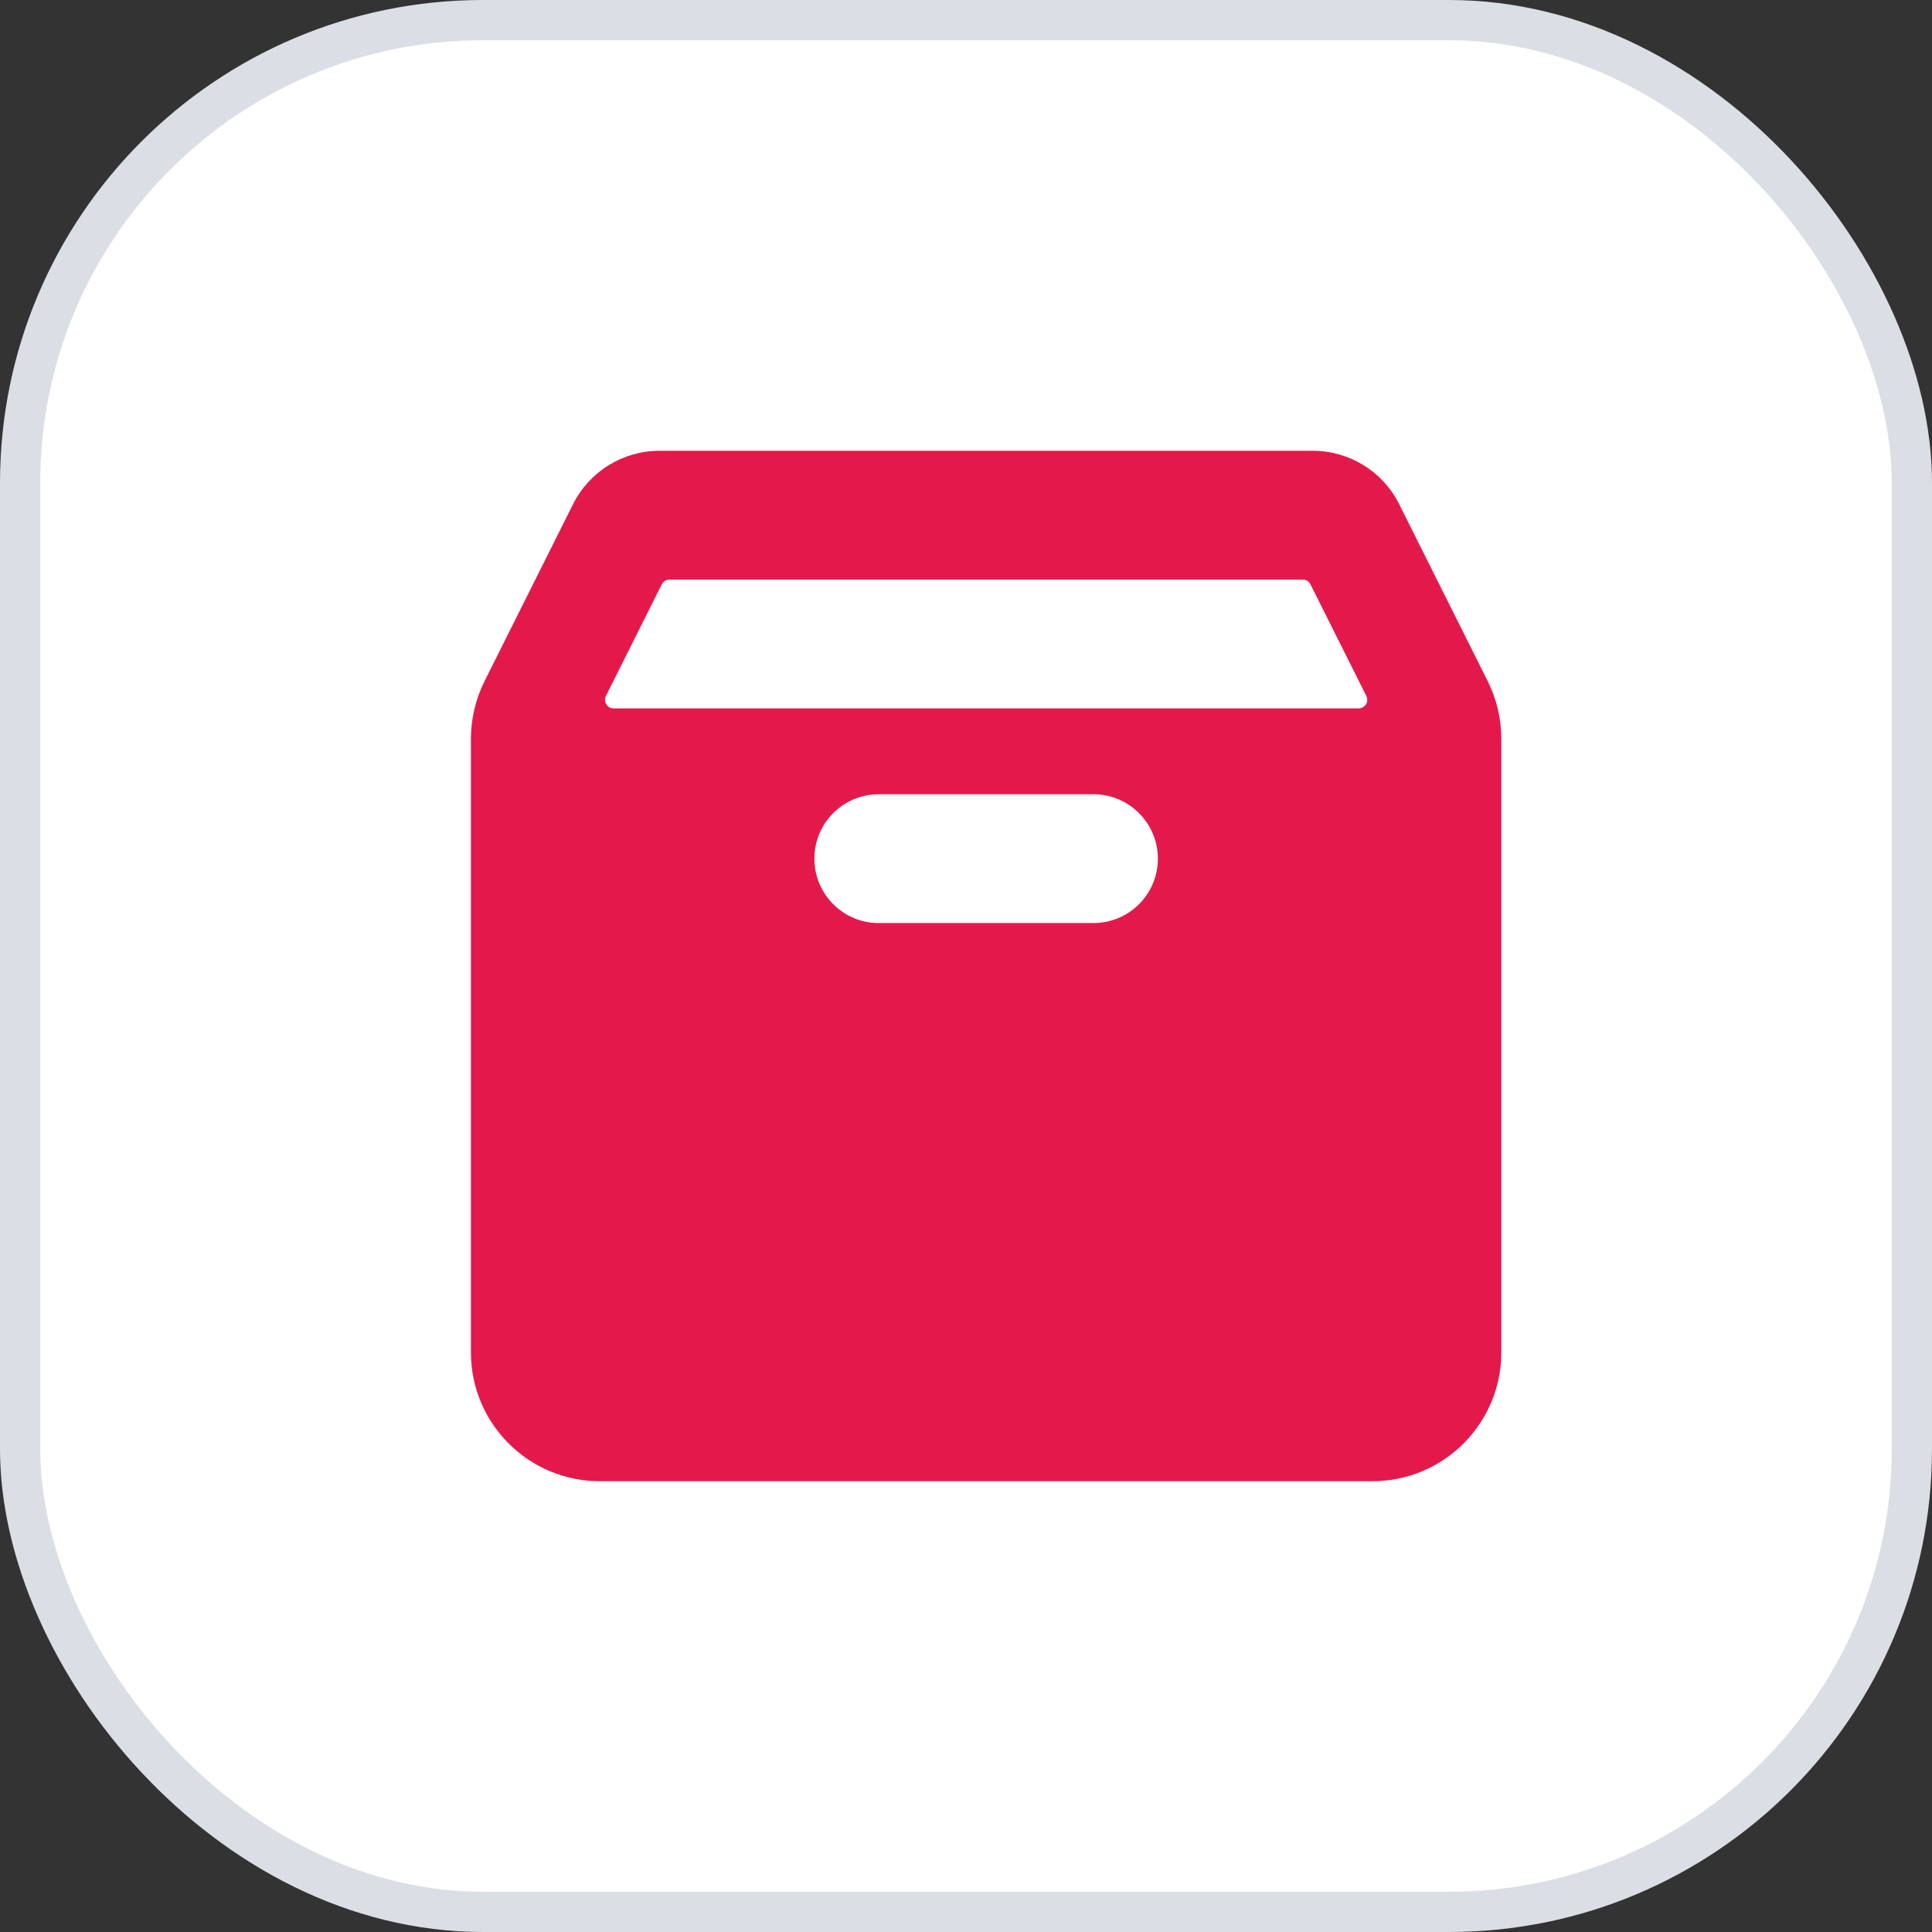 <?xml version="1.0" encoding="UTF-8"?> <svg xmlns="http://www.w3.org/2000/svg" width="48" height="48" viewBox="0 0 48 48" fill="none"><rect x="0" y="0" width="48" height="48" fill="#333333" stroke="none"/><rect x="0.5" y="0.5" width="47" height="47" rx="11.5" fill="white"></rect><rect x="0.5" y="0.5" width="47" height="47" rx="11.5" stroke="#DCDEE5"></rect><path fill-rule="evenodd" clip-rule="evenodd" d="M34.763 12.527C34.357 11.714 33.526 11.2 32.617 11.2H16.383C15.474 11.2 14.643 11.714 14.237 12.527L12.038 16.924C11.816 17.369 11.7 17.859 11.7 18.356V33.6C11.7 35.367 13.133 36.8 14.9 36.8H34.1C35.867 36.8 37.3 35.367 37.3 33.6V18.356C37.3 17.859 37.184 17.369 36.962 16.924L34.763 12.527ZM16.442 14.518C16.479 14.446 16.55 14.4 16.633 14.4H32.367C32.45 14.4 32.521 14.446 32.558 14.518L33.946 17.291C33.975 17.351 33.975 17.414 33.954 17.468C33.921 17.543 33.846 17.6 33.754 17.6H15.246C15.088 17.6 14.983 17.433 15.054 17.291L16.442 14.518ZM20.517 20.421C20.337 20.68 20.233 20.994 20.233 21.334C20.233 22.021 20.667 22.608 21.275 22.834C21.45 22.898 21.637 22.933 21.833 22.933H27.167C28.05 22.933 28.767 22.217 28.767 21.334C28.767 20.45 28.05 19.733 27.167 19.733H21.833C21.288 19.733 20.808 20.005 20.517 20.421Z" fill="#E4194B"></path></svg> 